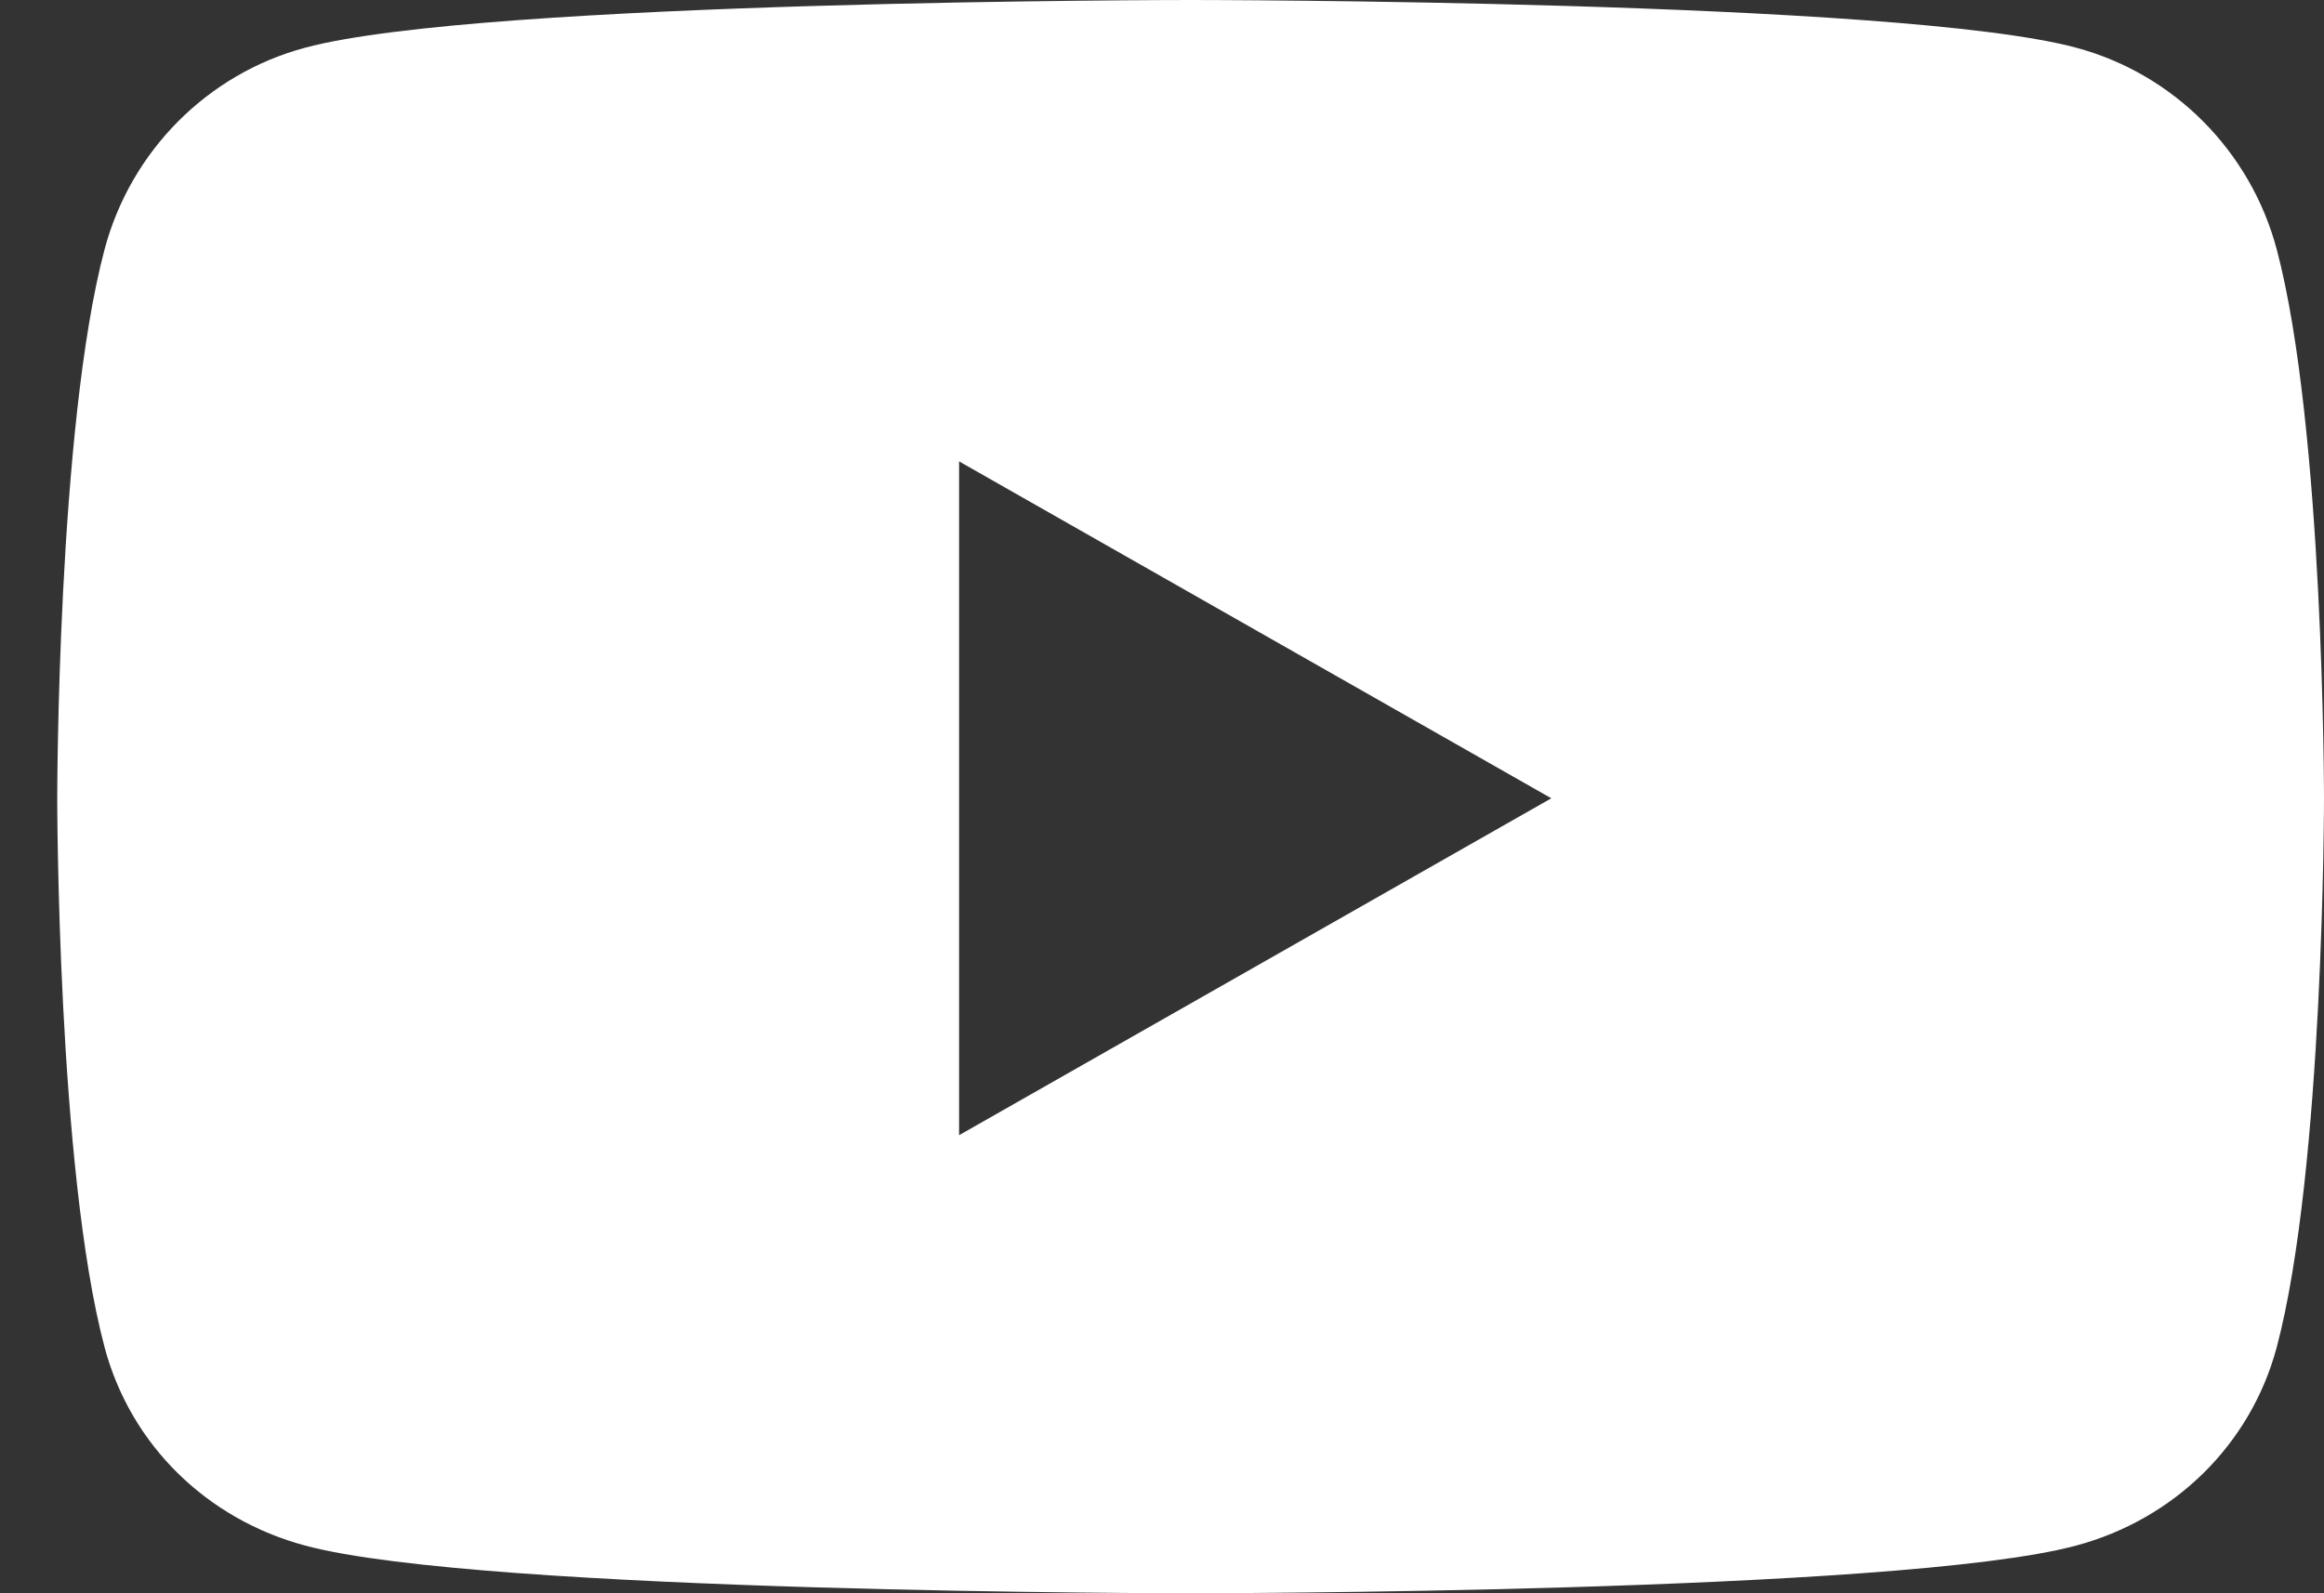 <svg width="35" height="24" viewBox="0 0 35 24" fill="none" xmlns="http://www.w3.org/2000/svg">
<rect x="0" y="0" width="35" height="24" fill="#333333" stroke="none"/>
<path d="M34.288 3.756C33.894 2.275 32.737 1.113 31.269 0.719C28.606 0 17.931 0 17.931 0C17.931 0 7.256 0 4.594 0.719C3.125 1.113 1.969 2.275 1.575 3.756C0.862 6.438 0.862 12.025 0.862 12.025C0.862 12.025 0.862 17.613 1.575 20.294C1.969 21.775 3.125 22.887 4.594 23.281C7.256 24 17.931 24 17.931 24C17.931 24 28.606 24 31.269 23.281C32.737 22.887 33.894 21.769 34.288 20.294C35 17.613 35 12.025 35 12.025C35 12.025 35 6.438 34.288 3.756ZM14.444 17.1V6.95L23.363 12.025L14.444 17.1Z" fill="white"/>
</svg>
